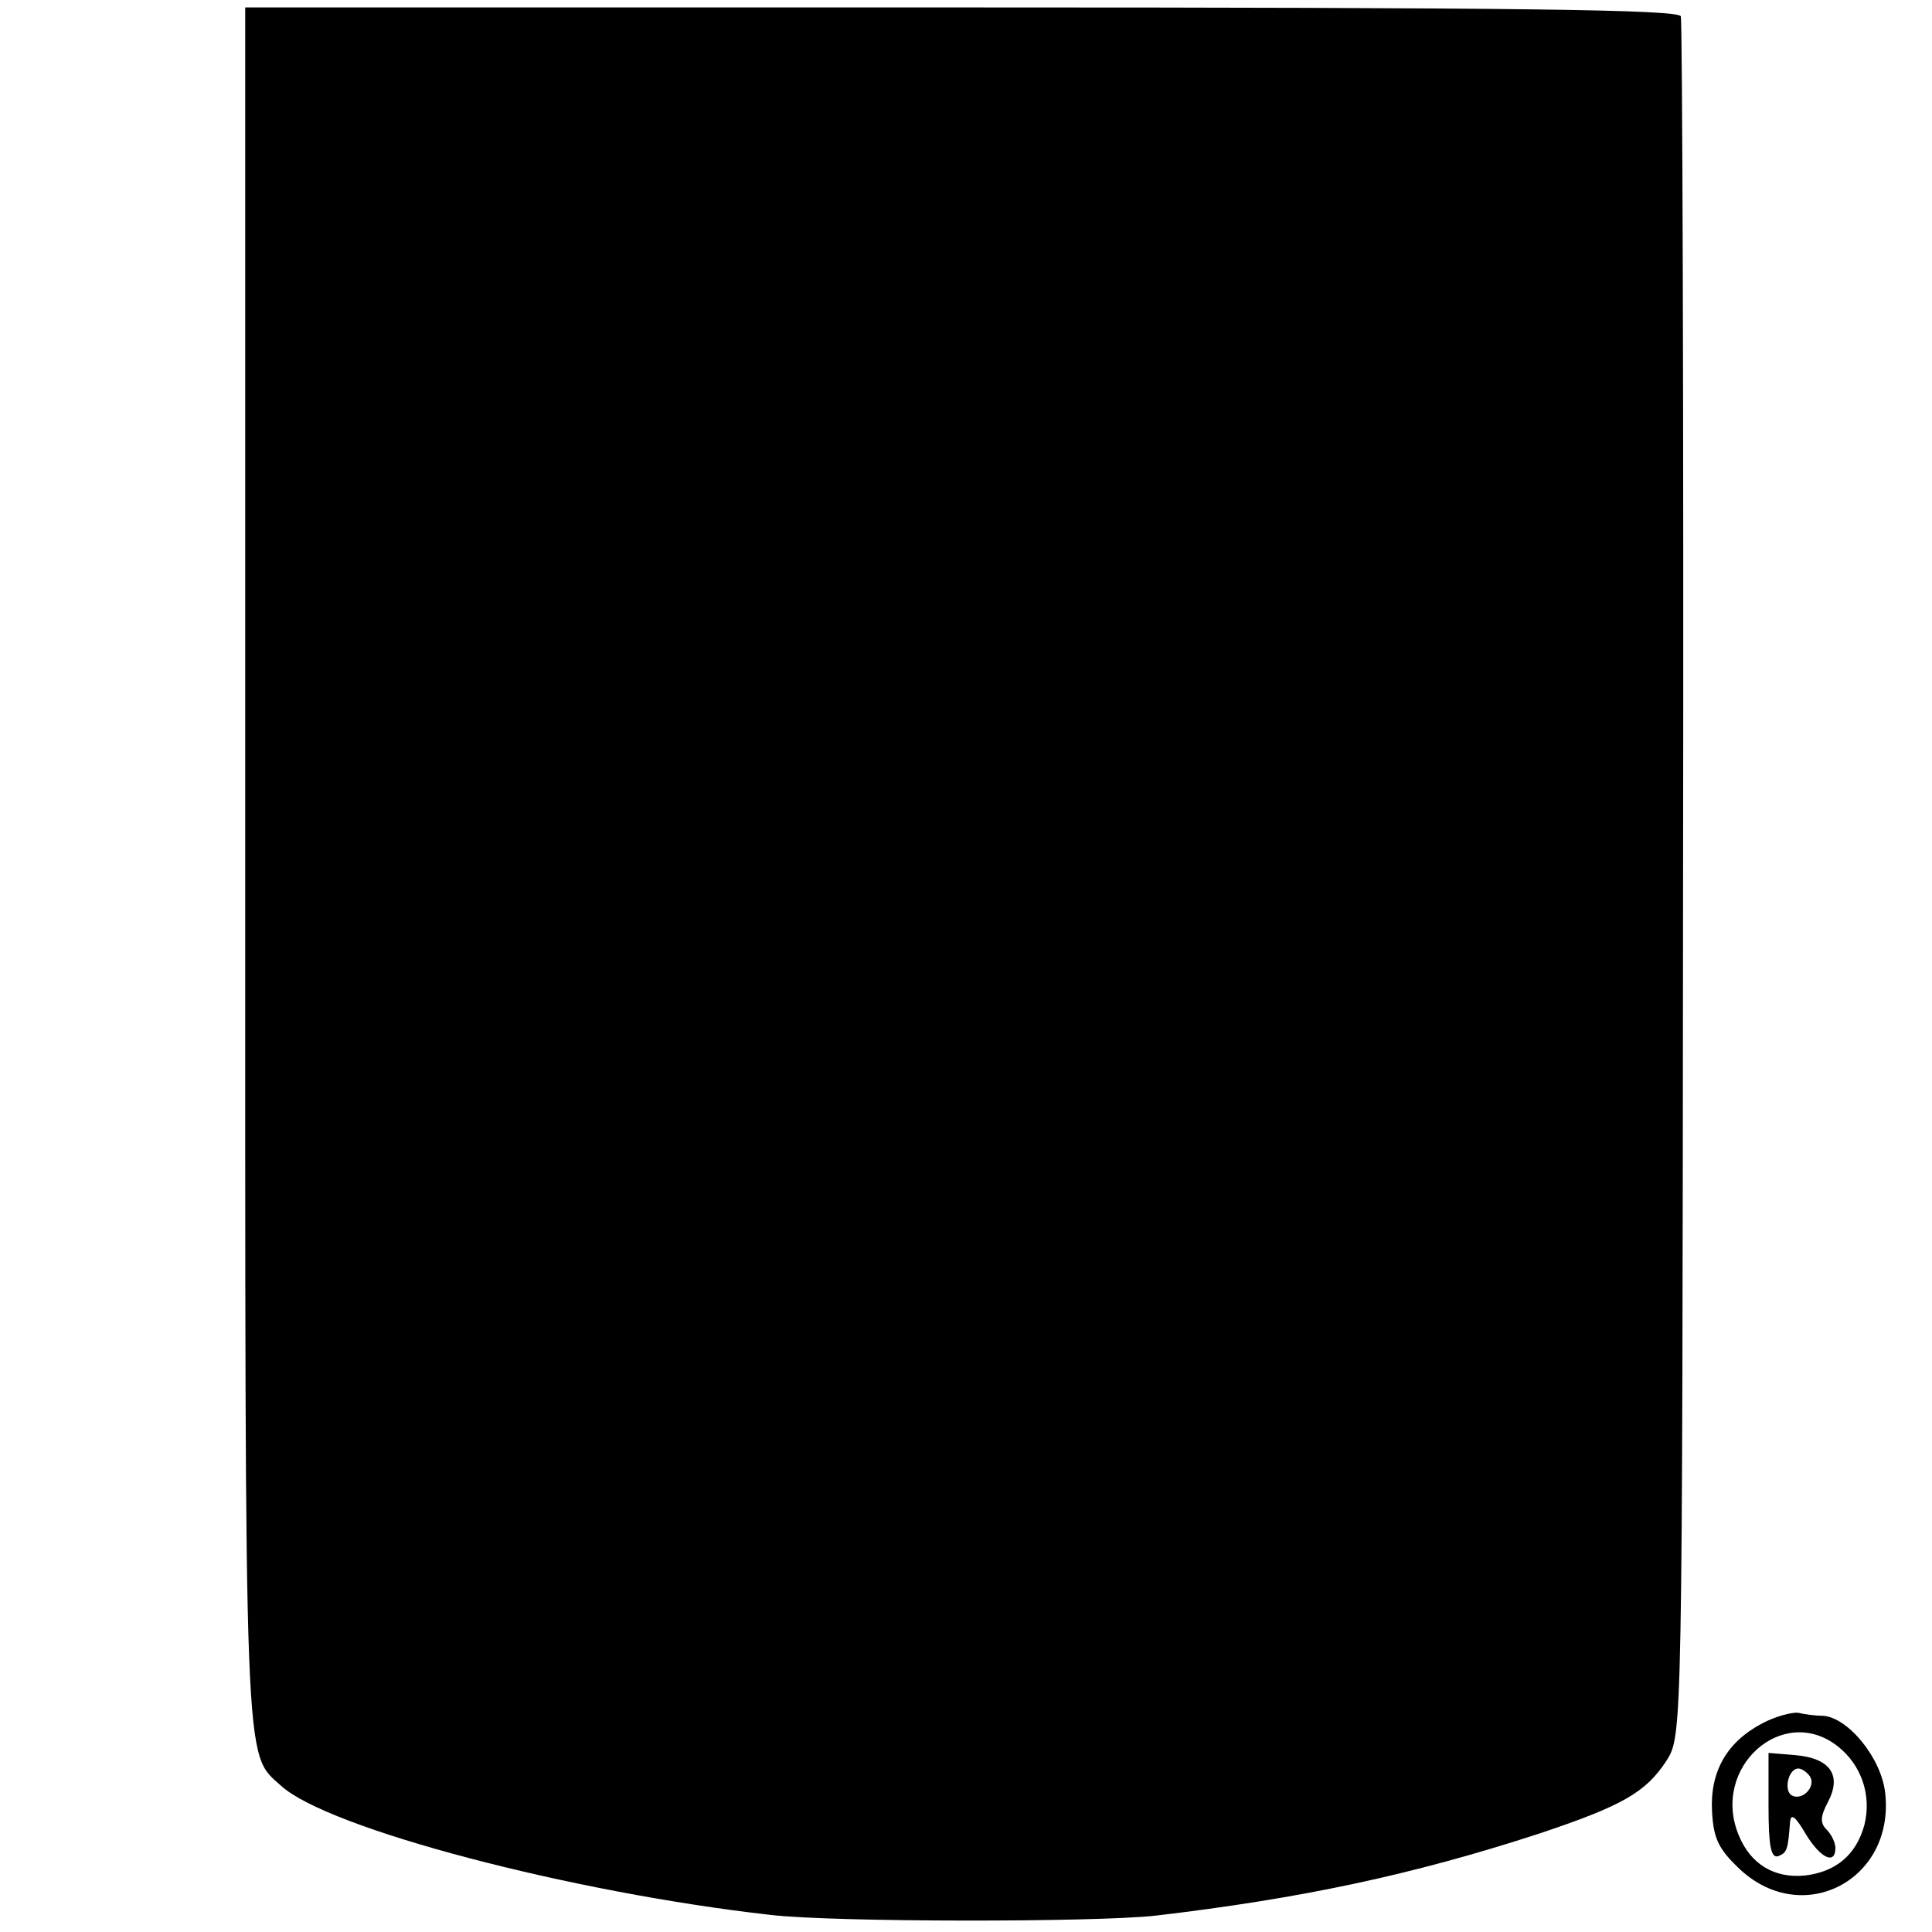 <?xml version="1.0" standalone="no"?>
<!DOCTYPE svg PUBLIC "-//W3C//DTD SVG 20010904//EN"
 "http://www.w3.org/TR/2001/REC-SVG-20010904/DTD/svg10.dtd">
<svg version="1.0" xmlns="http://www.w3.org/2000/svg"
 width="260pt" height="260pt" viewBox="0 0 260 260"
 preserveAspectRatio="xMidYMid meet">
<g transform="translate(0,260) scale(0.1,-0.1)"
fill="#000000" stroke="none">
<path d="M330 1436 c0 -1233 -2 -1194 48 -1239 63 -58 392 -144 659 -174 85
-10 437 -10 518 -1 196 23 346 55 515 110 114 38 145 56 173 99 21 34 21 35
22 1184 1 633 -1 1156 -3 1163 -3 9 -206 12 -968 12 l-964 0 0 -1154z"/>
<path d="M2372 281 c-48 -25 -71 -65 -68 -119 2 -37 9 -51 39 -79 85 -77 207
-12 194 104 -5 47 -50 102 -84 104 -10 0 -25 2 -33 4 -9 1 -31 -5 -48 -14z
m101 -31 c32 -25 46 -66 36 -106 -11 -40 -38 -63 -80 -68 -41 -4 -73 15 -89
54 -38 91 59 178 133 120z"/>
<path d="M2380 170 c0 -53 3 -71 13 -68 12 5 13 8 16 46 1 12 7 8 21 -16 20
-33 40 -42 40 -19 0 7 -5 18 -12 25 -9 9 -8 18 2 37 19 36 3 59 -44 63 l-36 3
0 -71z m56 39 c8 -14 -11 -33 -25 -25 -11 7 -4 36 9 36 5 0 12 -5 16 -11z"/>
</g>
</svg>
